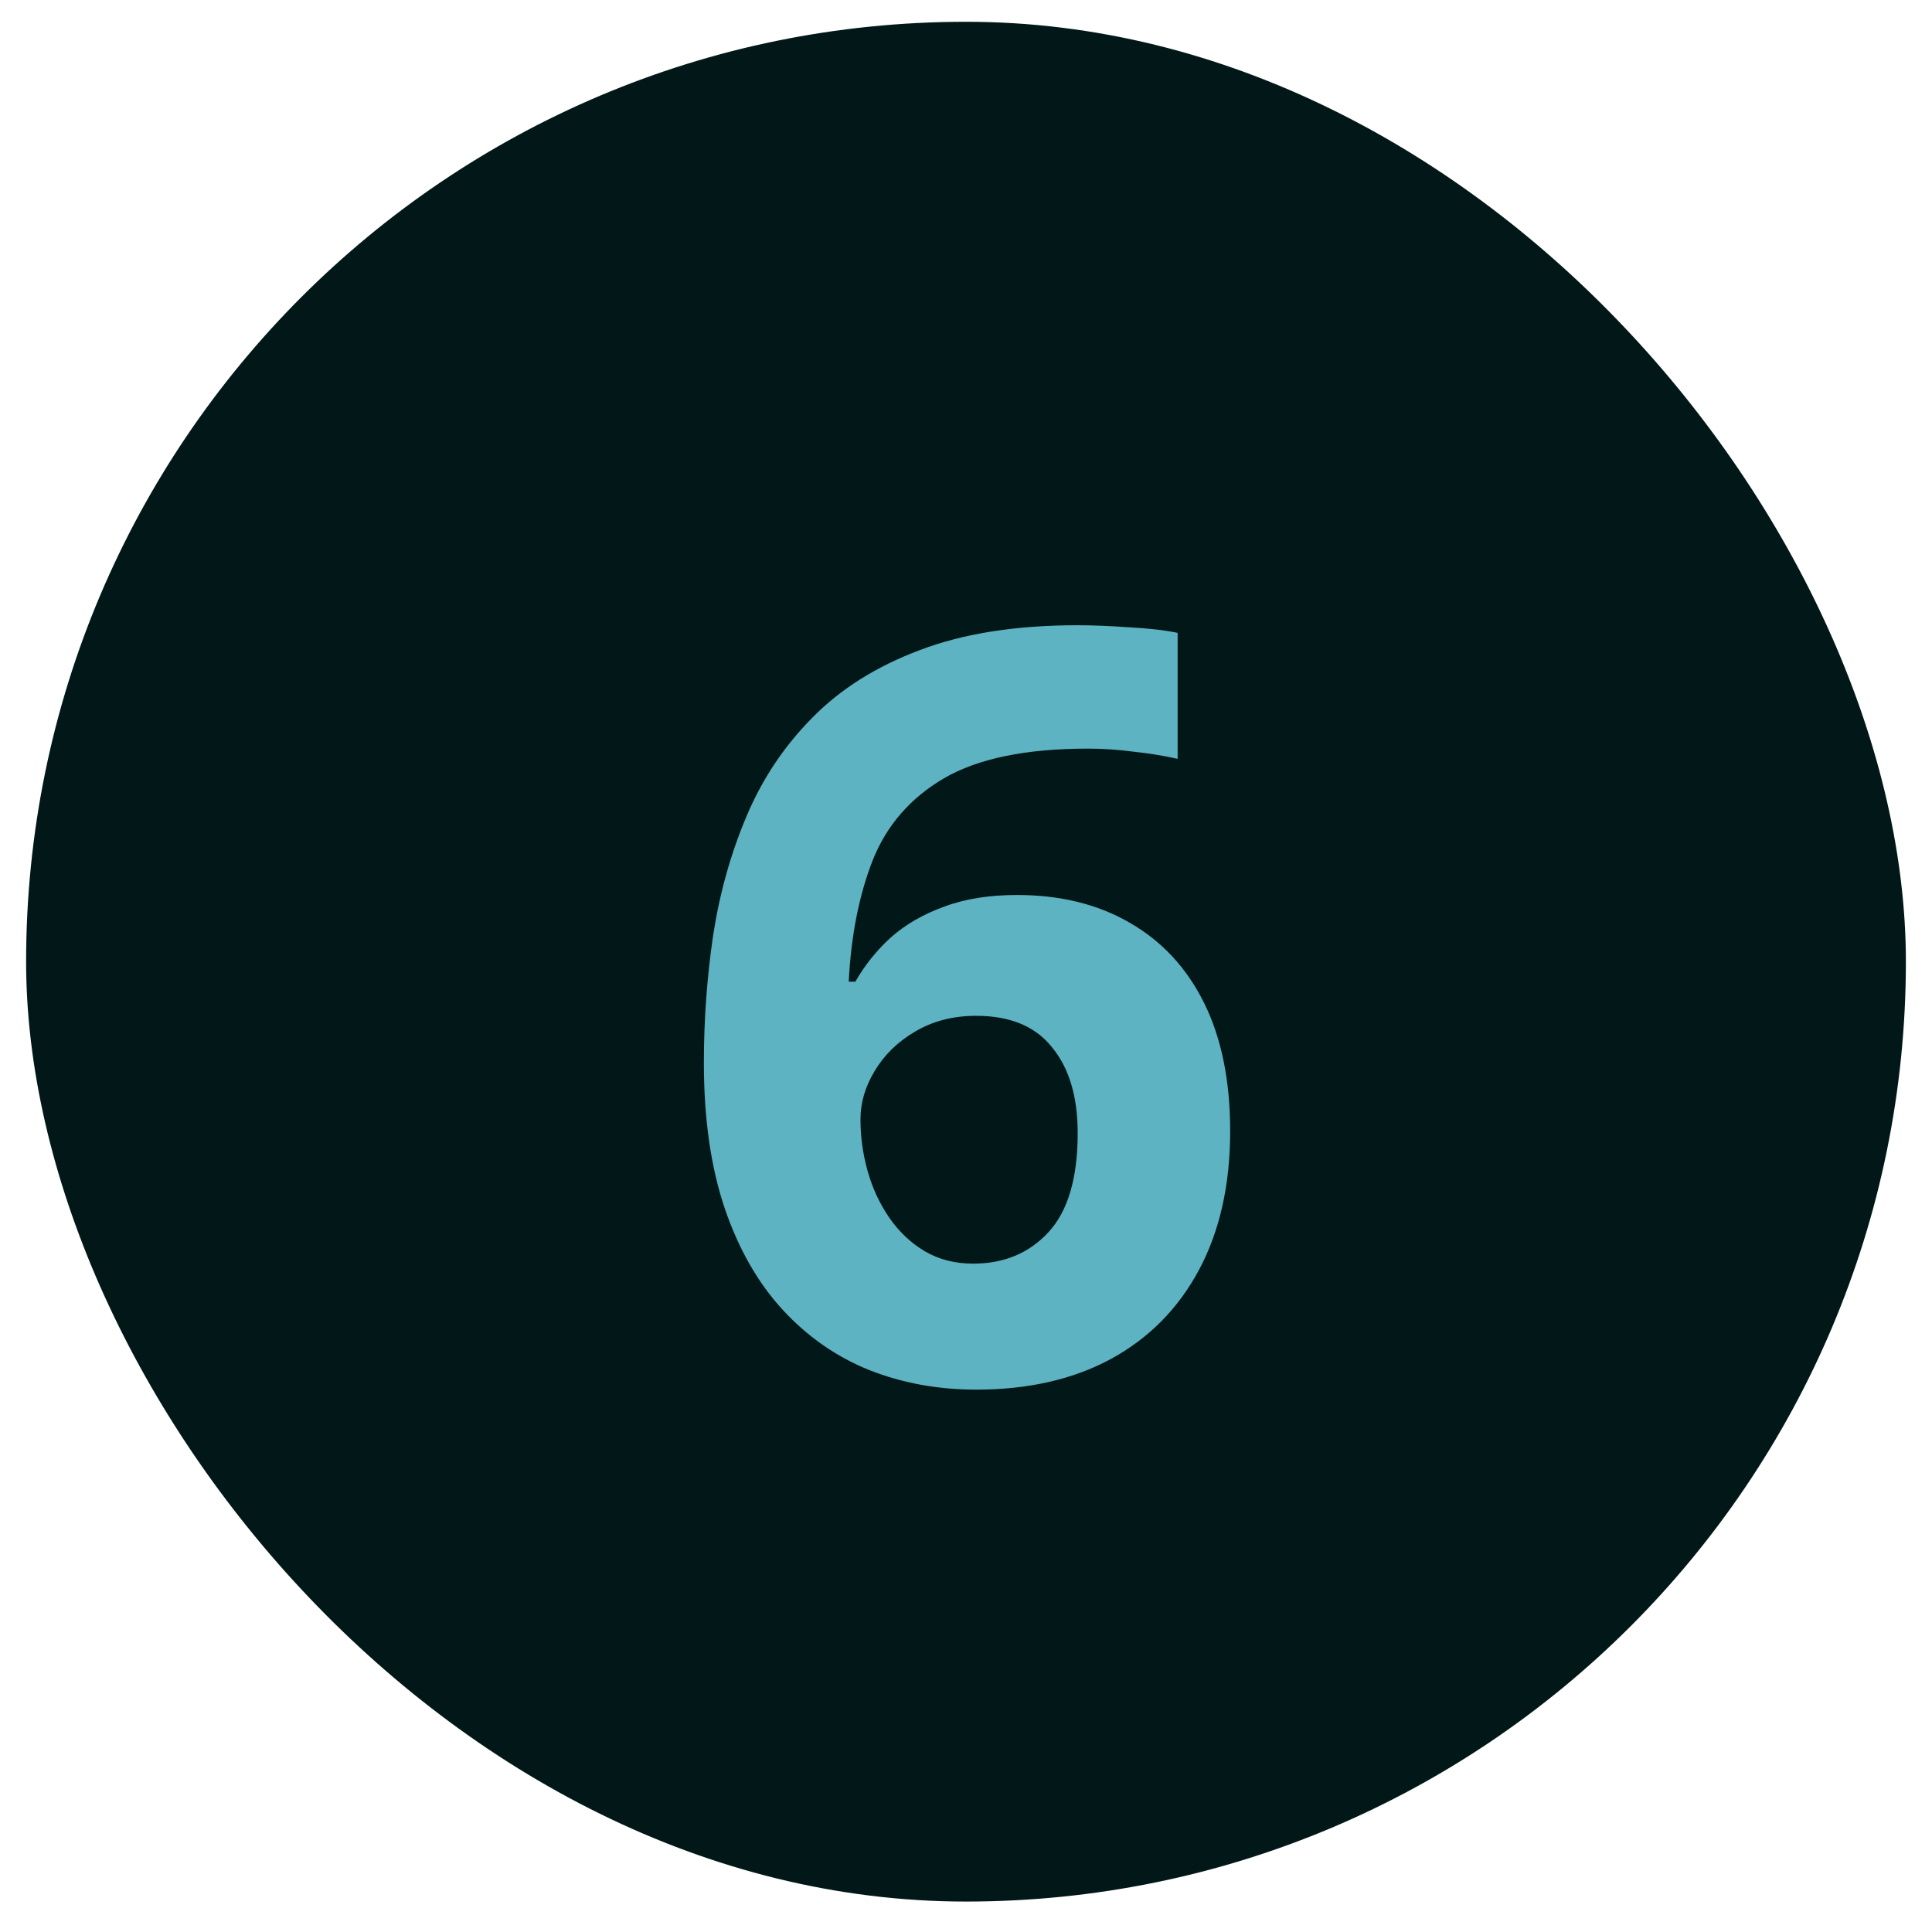 <svg xmlns="http://www.w3.org/2000/svg" width="37" height="37" viewBox="0 0 37 37" fill="none"><rect x="0.5" y="0.417" width="36" height="36" rx="18" fill="#021818"></rect><path d="M13.48 20.353C13.48 19.532 13.539 18.722 13.656 17.921C13.78 17.114 13.992 16.355 14.291 15.646C14.591 14.93 15.01 14.298 15.551 13.751C16.091 13.198 16.778 12.765 17.611 12.452C18.445 12.133 19.454 11.974 20.639 11.974C20.919 11.974 21.244 11.987 21.615 12.013C21.993 12.033 22.305 12.068 22.553 12.12V14.533C22.292 14.474 22.012 14.428 21.713 14.396C21.42 14.357 21.127 14.337 20.834 14.337C19.649 14.337 18.731 14.526 18.08 14.904C17.436 15.281 16.98 15.805 16.713 16.476C16.453 17.14 16.299 17.915 16.254 18.8H16.381C16.563 18.481 16.791 18.198 17.064 17.95C17.344 17.703 17.683 17.508 18.08 17.364C18.477 17.215 18.943 17.14 19.477 17.14C20.31 17.14 21.033 17.319 21.645 17.677C22.256 18.029 22.729 18.54 23.061 19.21C23.393 19.881 23.559 20.698 23.559 21.661C23.559 22.69 23.36 23.575 22.963 24.318C22.566 25.06 22.003 25.63 21.273 26.027C20.551 26.417 19.691 26.613 18.695 26.613C17.966 26.613 17.286 26.489 16.654 26.241C16.023 25.988 15.469 25.603 14.994 25.089C14.519 24.575 14.148 23.927 13.881 23.146C13.614 22.358 13.48 21.427 13.48 20.353ZM18.637 24.2C19.229 24.2 19.711 23.999 20.082 23.595C20.453 23.191 20.639 22.56 20.639 21.7C20.639 21.004 20.476 20.457 20.15 20.06C19.831 19.656 19.346 19.454 18.695 19.454C18.253 19.454 17.862 19.555 17.523 19.757C17.191 19.952 16.934 20.203 16.752 20.509C16.57 20.808 16.479 21.118 16.479 21.437C16.479 21.769 16.524 22.098 16.615 22.423C16.706 22.749 16.843 23.045 17.025 23.312C17.208 23.579 17.432 23.794 17.699 23.956C17.973 24.119 18.285 24.2 18.637 24.2Z" fill="#5DB3C1"></path></svg>